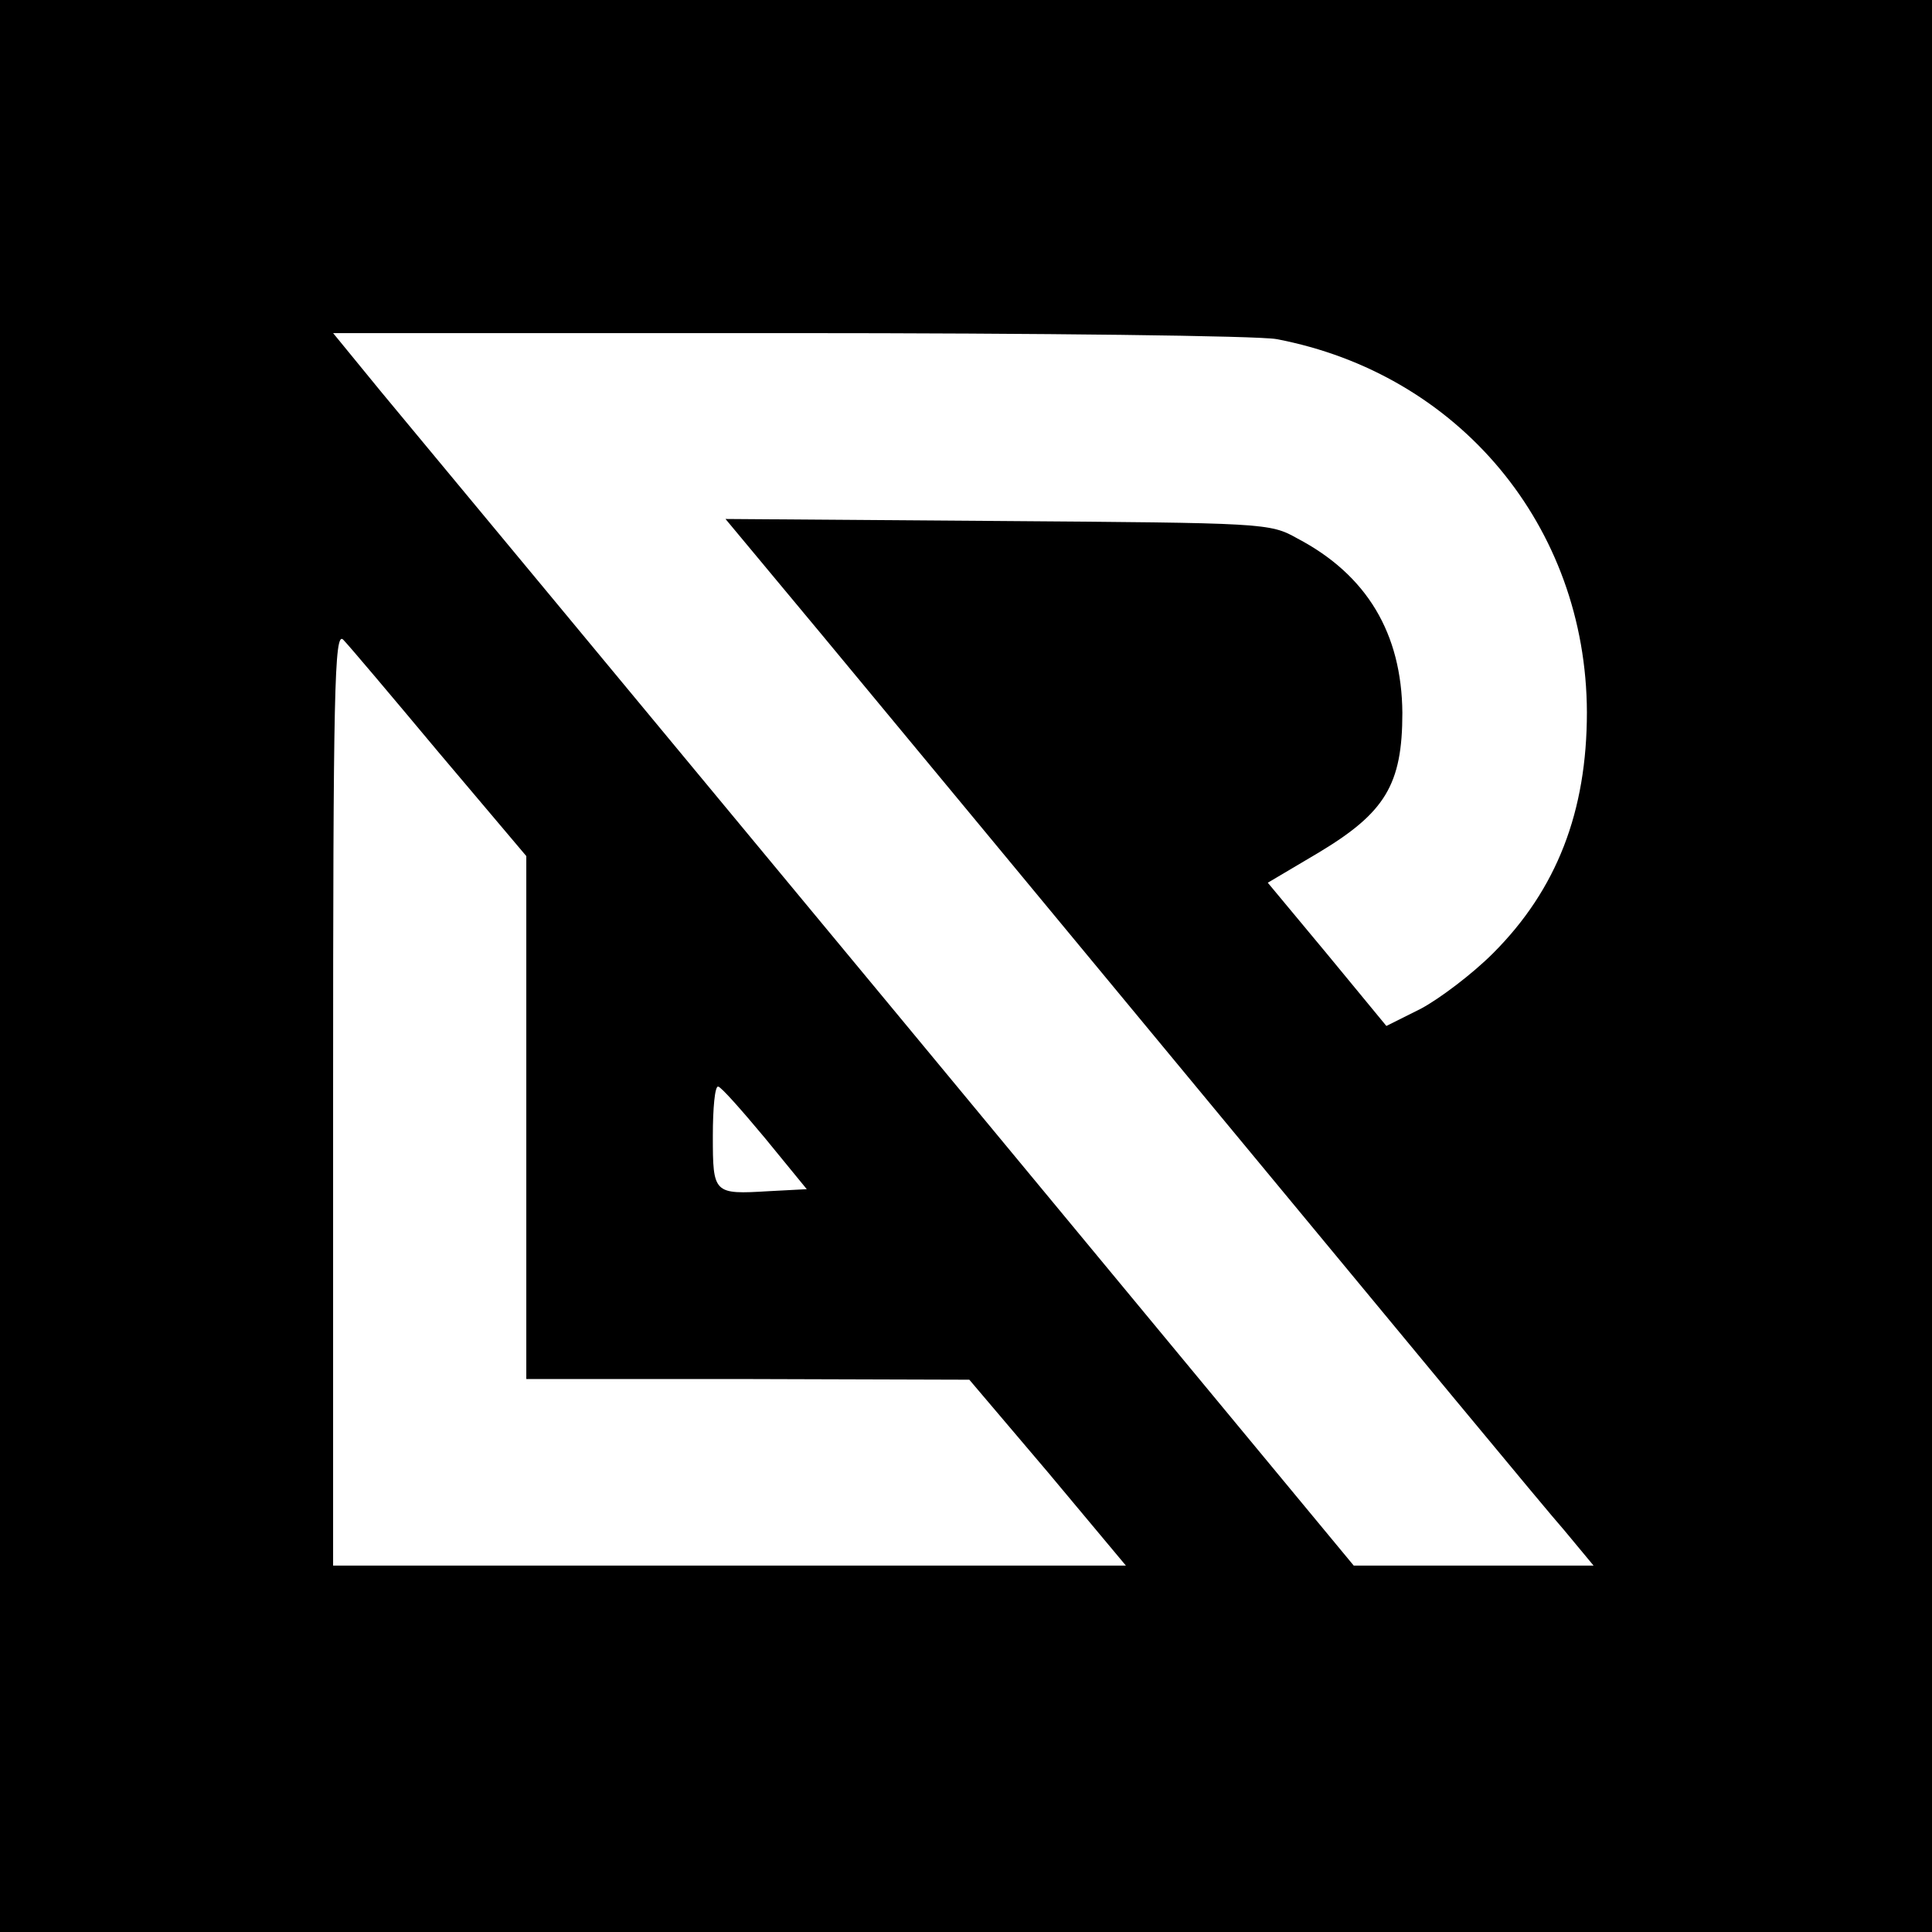 <?xml version="1.0" standalone="no"?>
<!DOCTYPE svg PUBLIC "-//W3C//DTD SVG 20010904//EN"
 "http://www.w3.org/TR/2001/REC-SVG-20010904/DTD/svg10.dtd">
<svg version="1.0" xmlns="http://www.w3.org/2000/svg"
 width="290pt" height="290pt" viewBox="0 0 290 290"
 preserveAspectRatio="xMidYMid meet">
<g transform="translate(0,290) scale(0.1,-0.1)"
fill="#000000" stroke="none">
<path d="M0 1450 l0 -1450 1450 0 1450 0 0 1450 0 1450 -1450 0 -1450 0 0
-1450z m1916 941 c274 -52 465 -281 466 -560 0 -149 -45 -266 -141 -362 -31
-31 -80 -68 -108 -83 l-52 -26 -89 108 -89 107 76 45 c100 60 126 102 126 210
-1 119 -53 207 -158 262 -41 23 -48 23 -450 26 l-408 3 144 -173 c79 -95 352
-425 607 -733 255 -308 483 -584 508 -612 l44 -53 -180 0 -180 0 -693 837
c-382 461 -727 877 -767 925 l-72 88 683 0 c382 0 706 -4 733 -9z m-1257 -621
l131 -155 0 -392 0 -393 333 0 332 -1 118 -139 117 -140 -595 0 -595 0 0 702
c0 614 2 700 15 688 8 -8 73 -85 144 -170z m489 -578 l63 -77 -57 -3 c-83 -5
-84 -4 -84 83 0 41 3 75 8 74 4 0 35 -35 70 -77z"/>
</g>
</svg>
